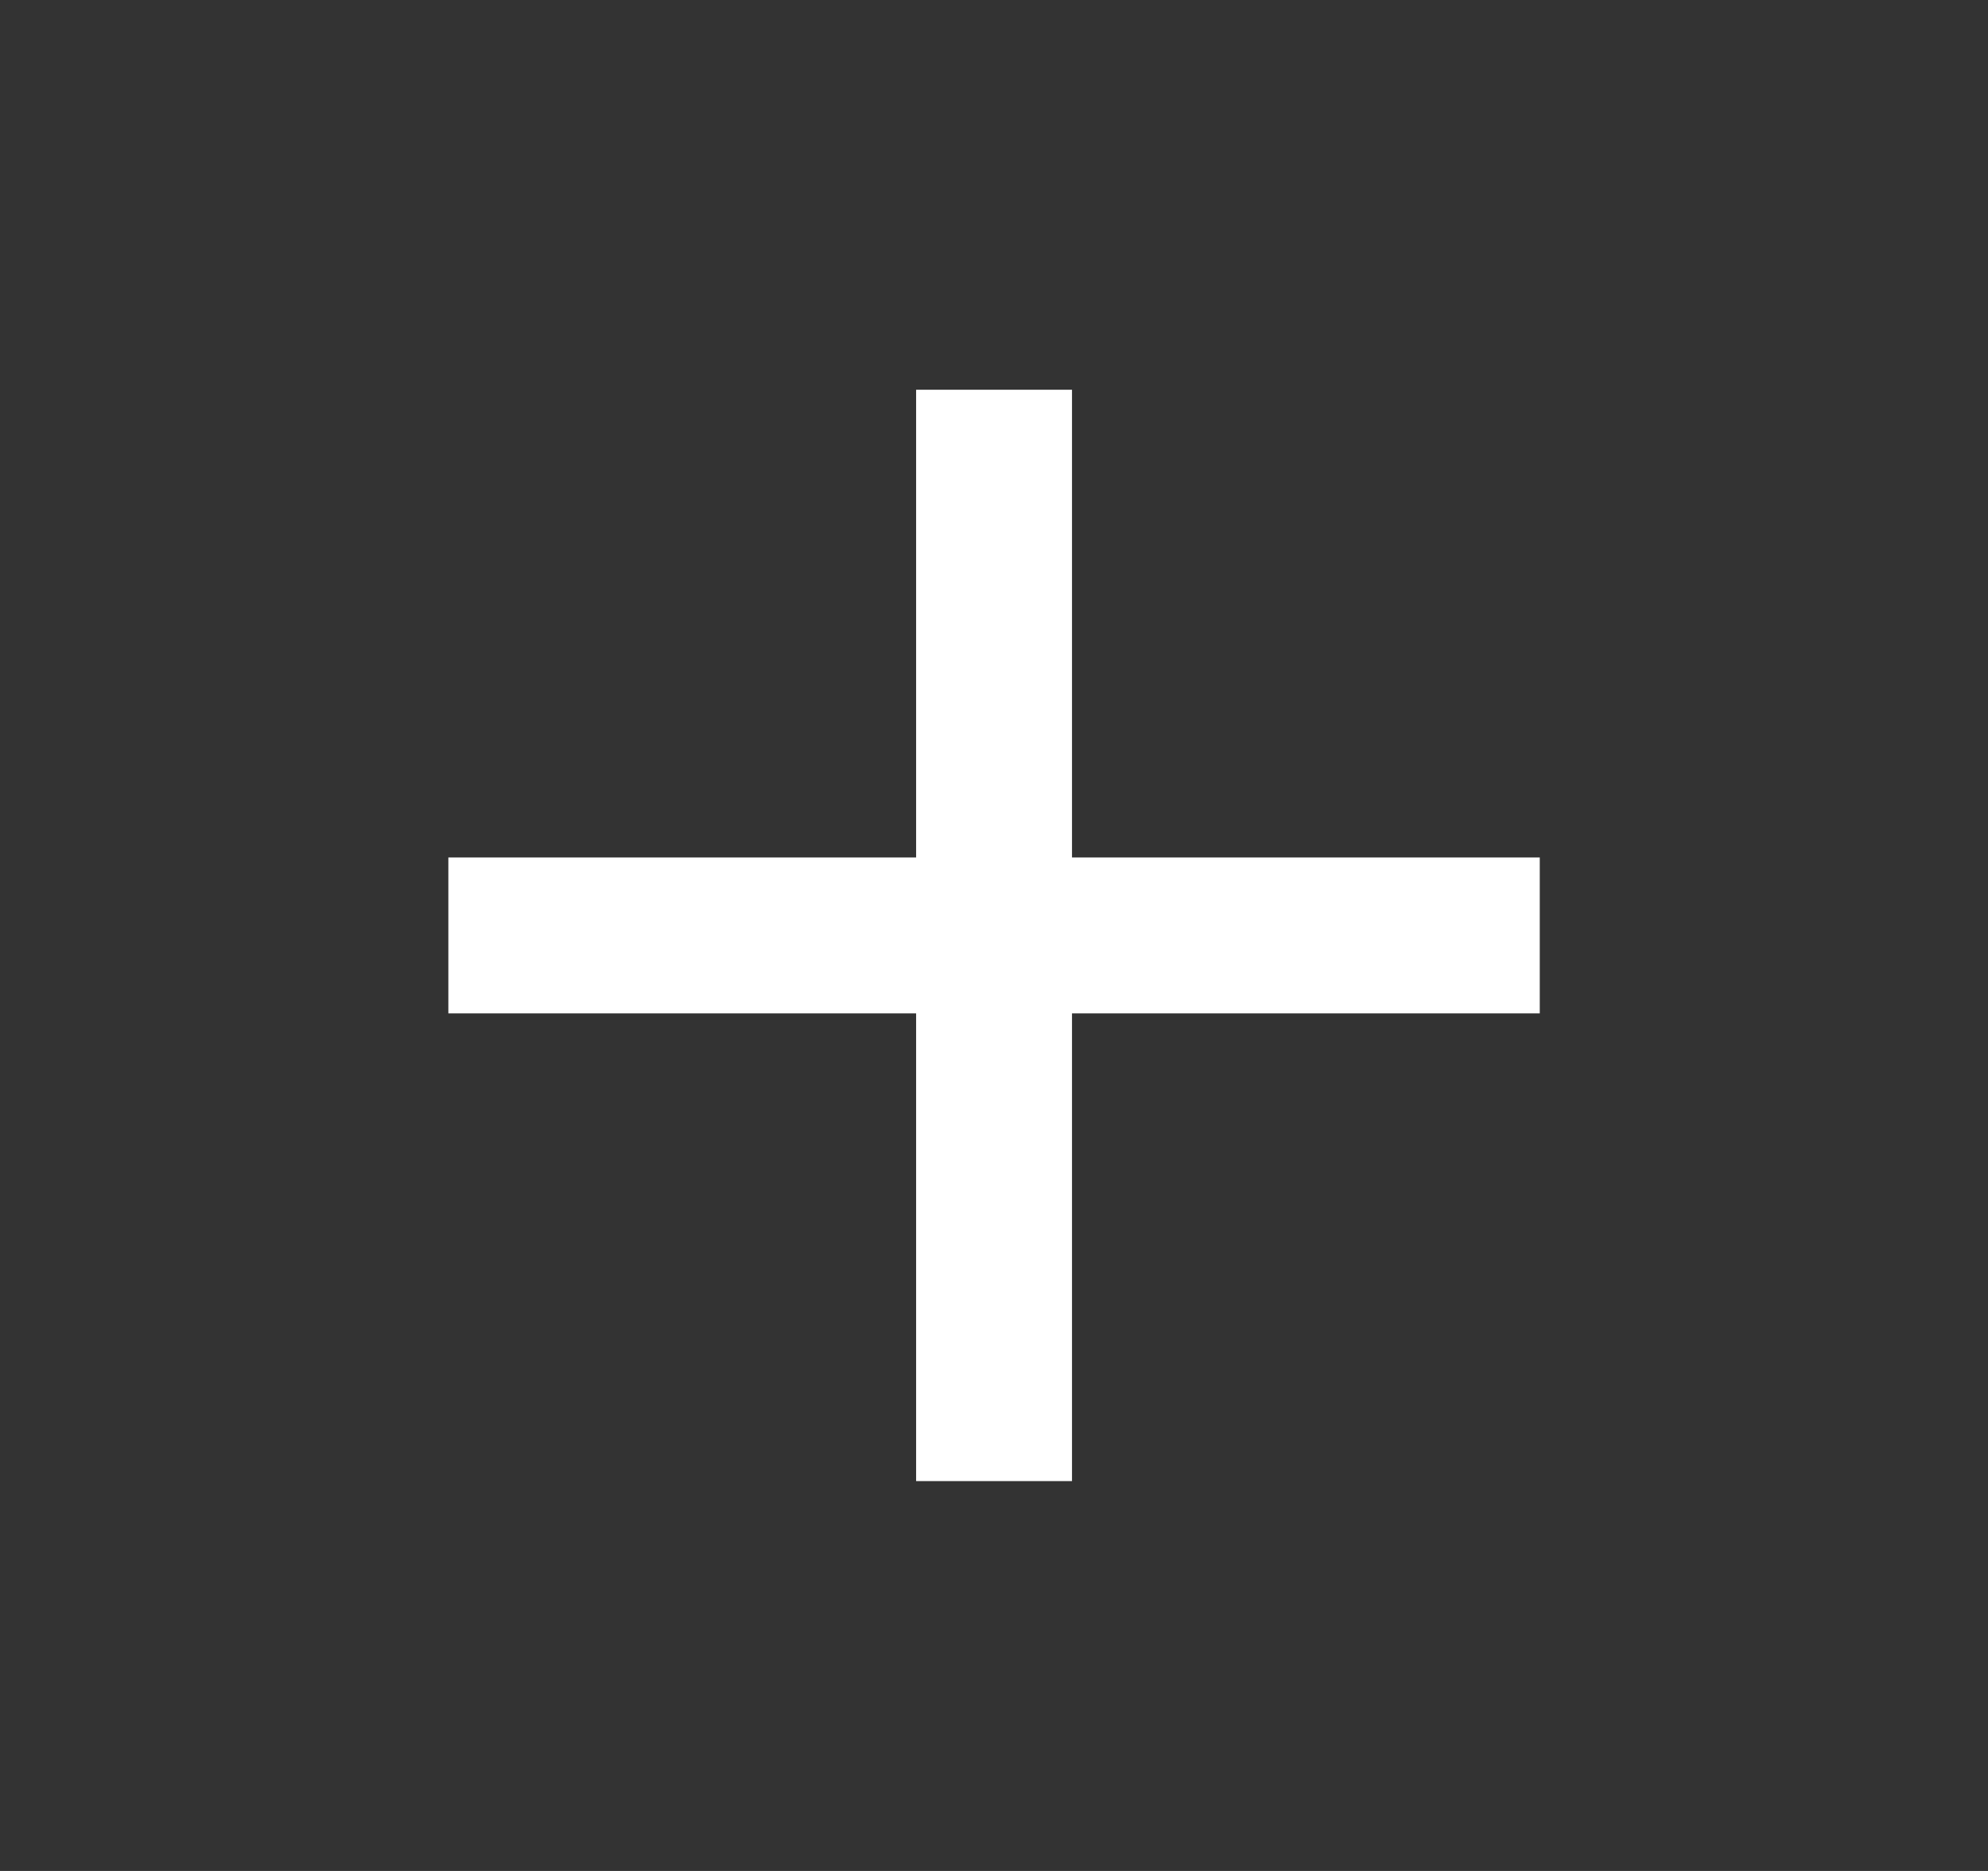 <svg width="17" height="16" viewBox="0 0 17 16" fill="none" xmlns="http://www.w3.org/2000/svg">
<rect x="0" y="0" width="17" height="16" fill="#333333" stroke="none"/>
<path d="M13.167 8.666H9.167V12.666H7.834V8.666H3.834V7.333H7.834V3.333H9.167V7.333H13.167V8.666Z" fill="white"/>
</svg>
